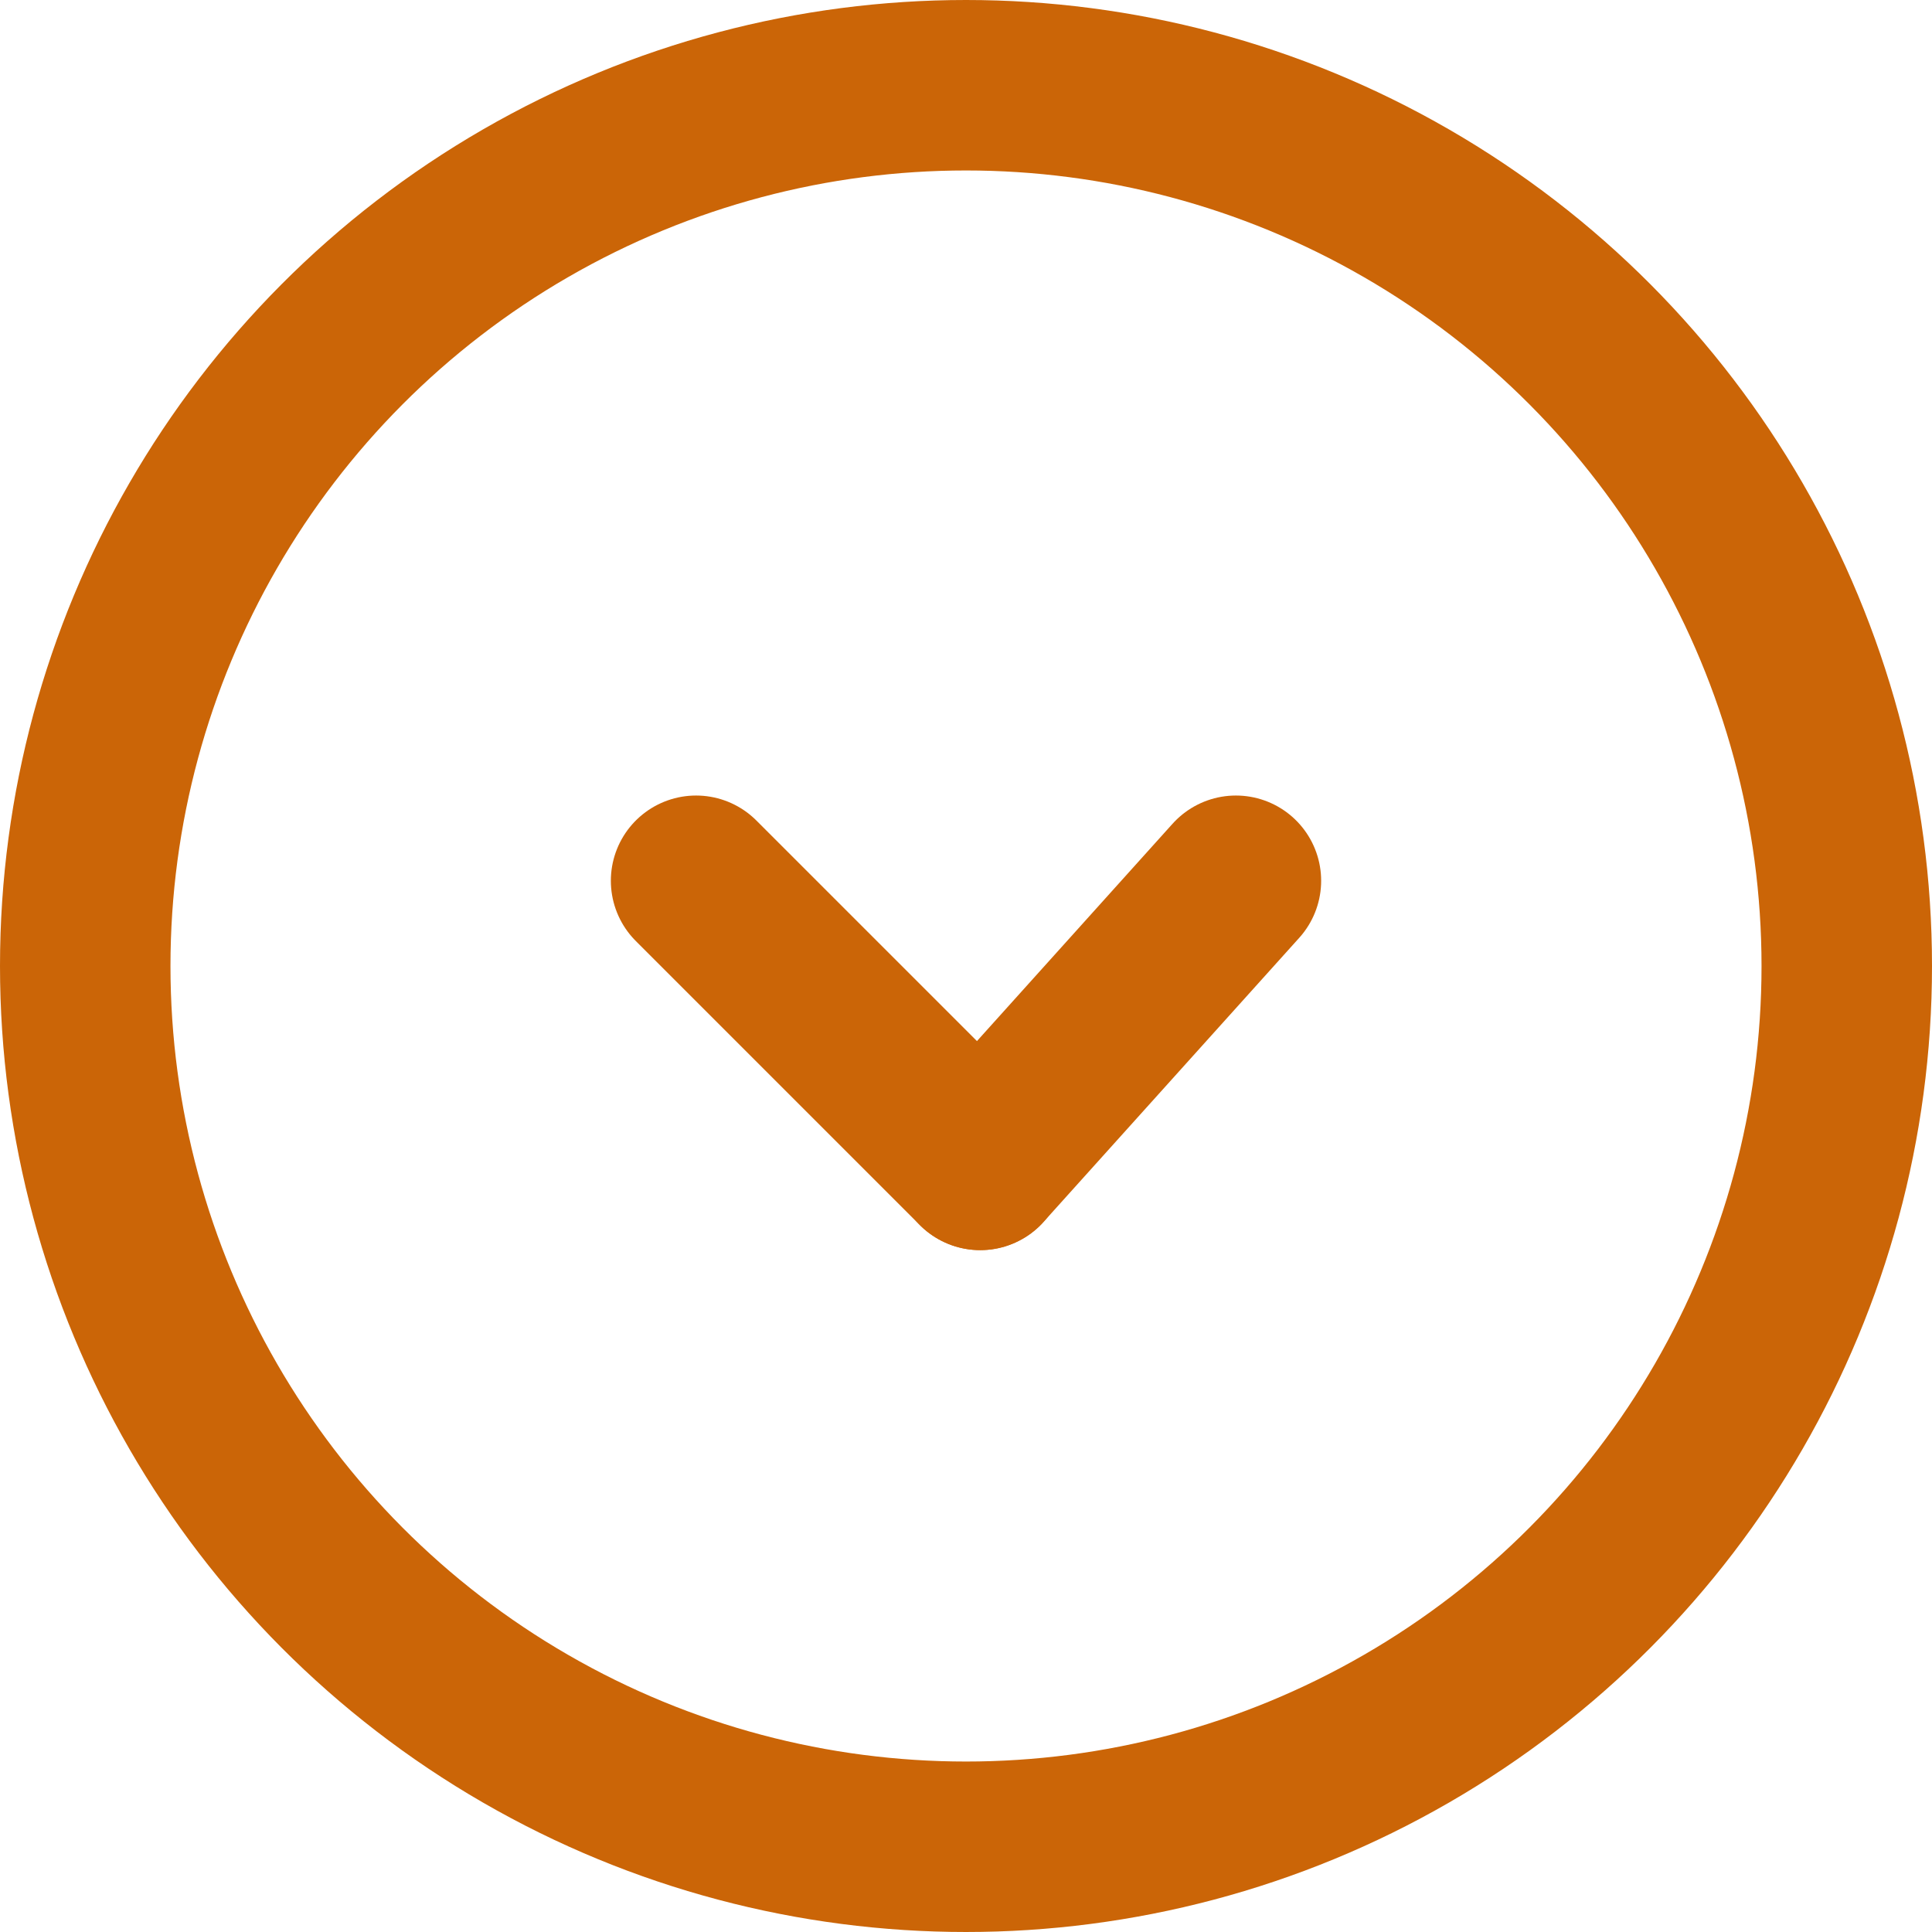 <svg xmlns="http://www.w3.org/2000/svg" width="34" height="34" viewBox="0 0 34 34">
  <g id="Group_25" data-name="Group 25" transform="translate(-885 -1029)">
    <g id="Group_24" data-name="Group 24">
      <g id="Ellipse_2" data-name="Ellipse 2" transform="translate(885 1029)" fill="none" stroke="#cb6507" stroke-width="3">
        <circle cx="17" cy="17" r="17" stroke="none"/>
        <circle cx="17" cy="17" r="15.5" fill="none"/>
      </g>
      <line id="Line_1" data-name="Line 1" x2="5" y2="5" transform="translate(897.25 1044.5)" fill="none" stroke="#cb6507" stroke-linecap="round" stroke-width="3"/>
      <line id="Line_2" data-name="Line 2" x1="4.5" y2="5" transform="translate(902.25 1044.5)" fill="none" stroke="#cb6507" stroke-linecap="round" stroke-width="3"/>
    </g>
  </g>
</svg>
